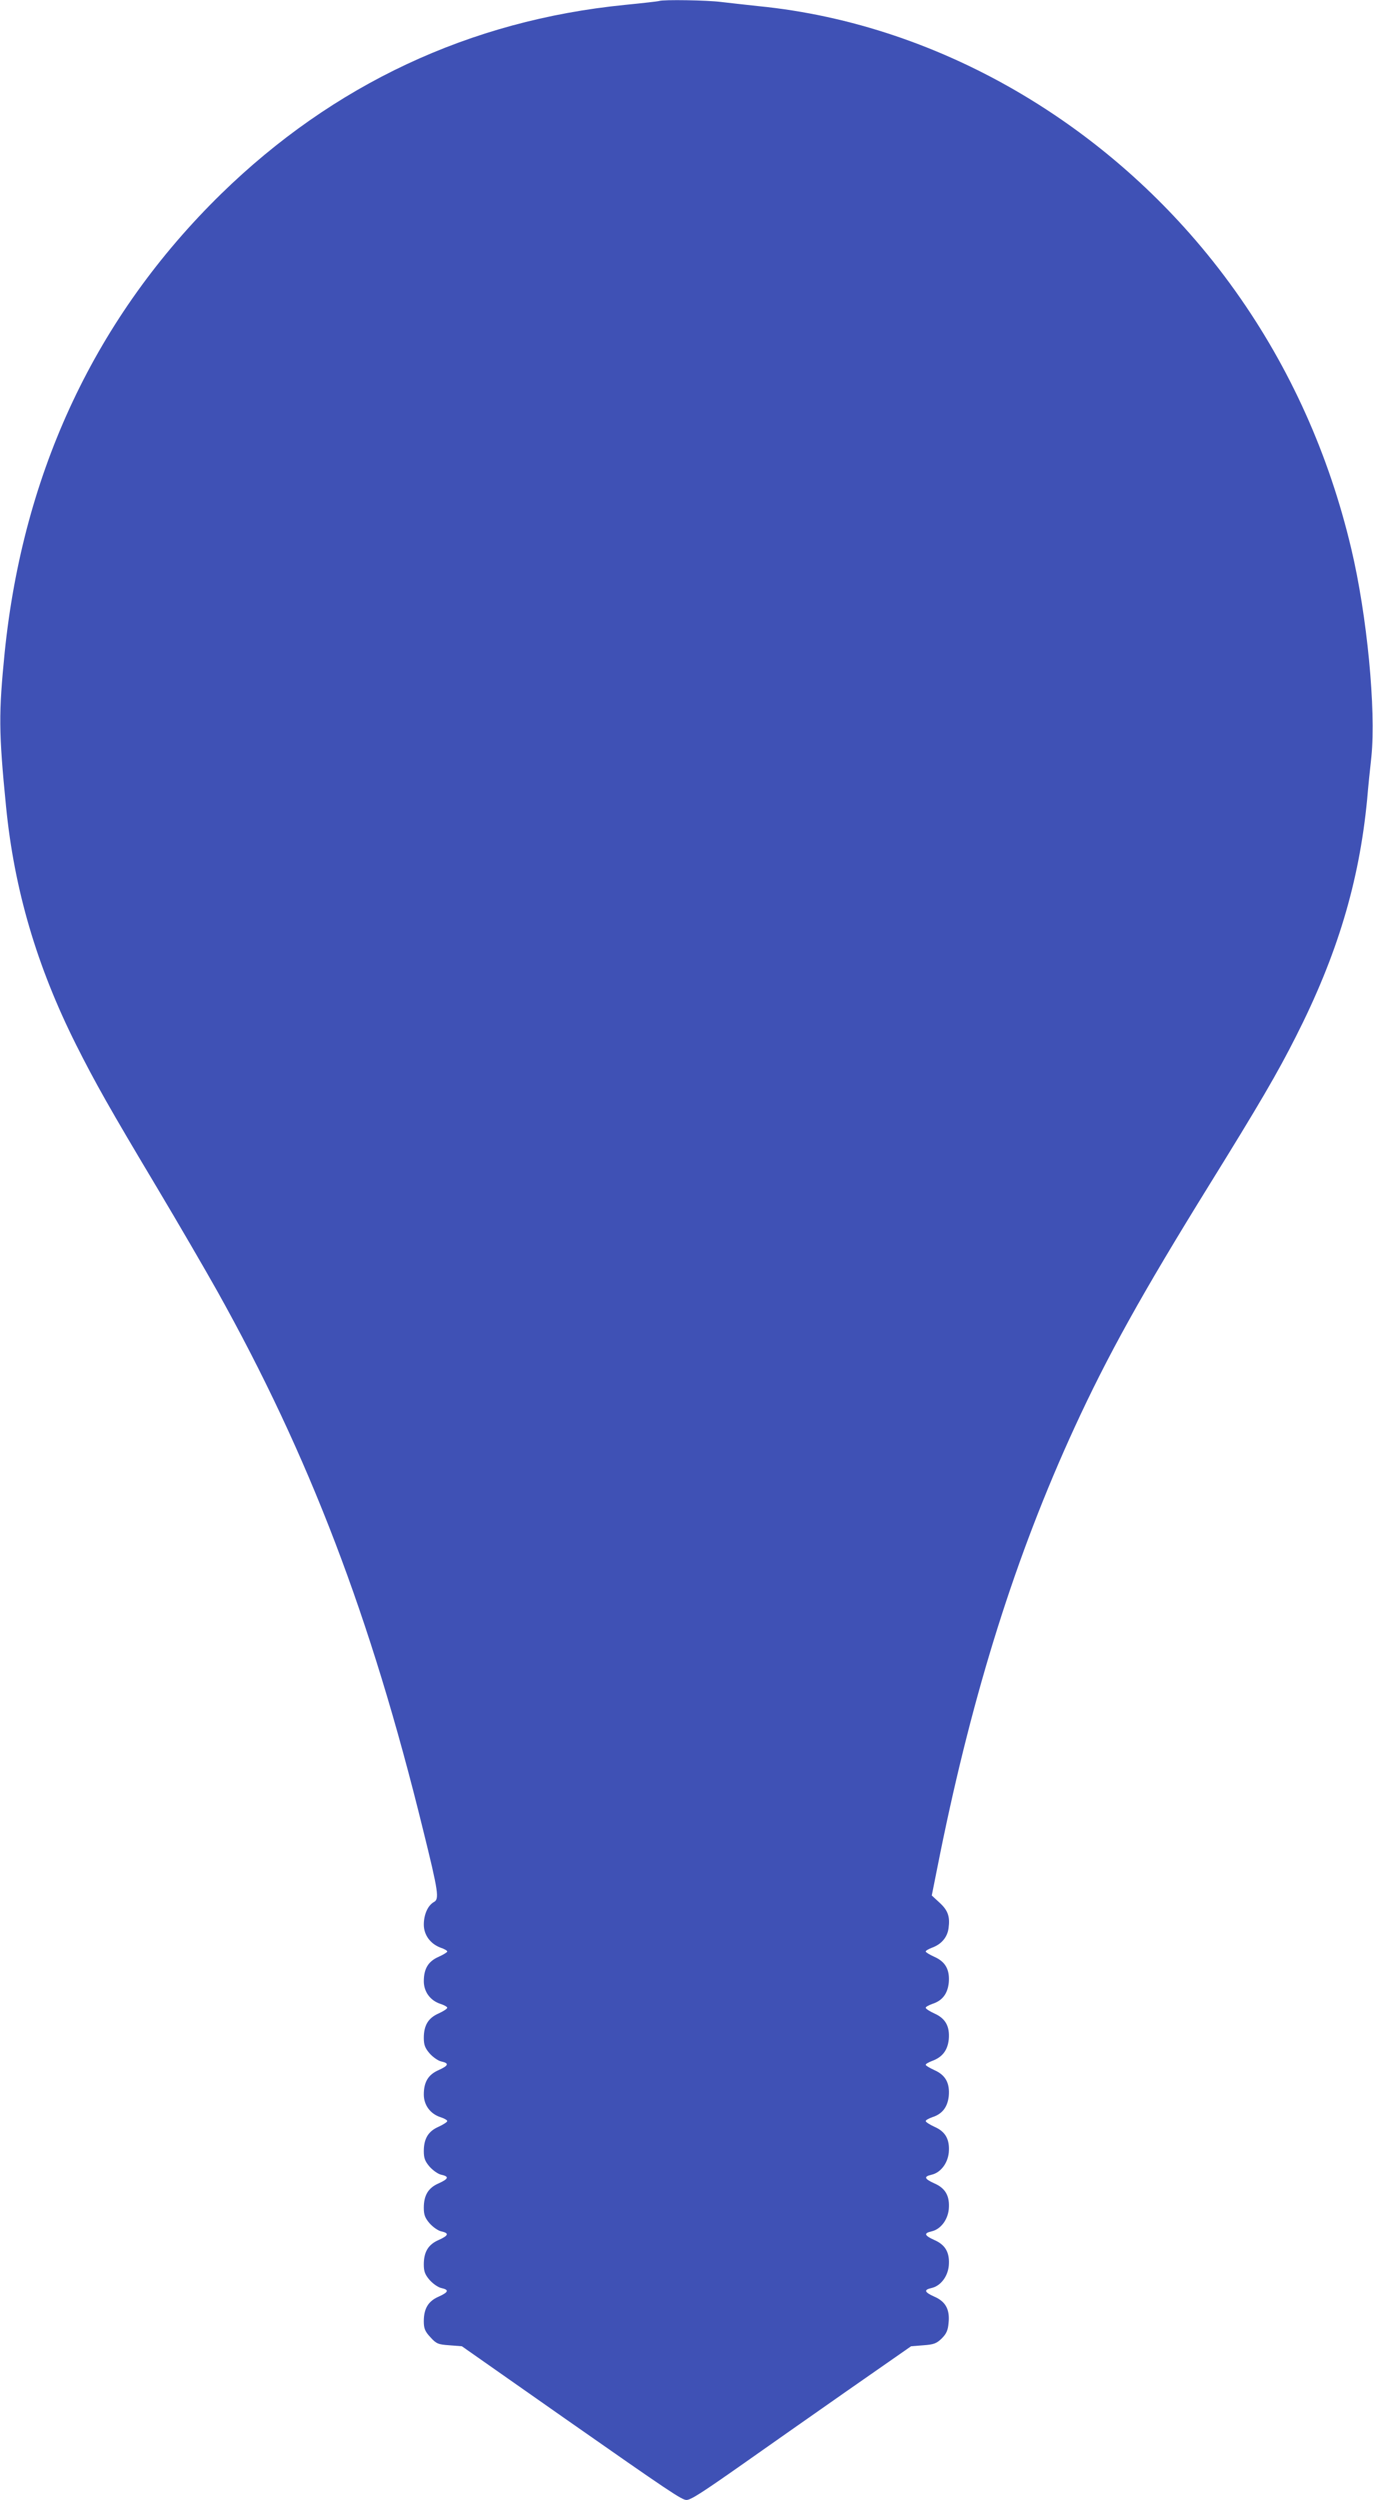 <?xml version="1.0" standalone="no"?>
<!DOCTYPE svg PUBLIC "-//W3C//DTD SVG 20010904//EN"
 "http://www.w3.org/TR/2001/REC-SVG-20010904/DTD/svg10.dtd">
<svg version="1.0" xmlns="http://www.w3.org/2000/svg"
 width="703pt" height="1280pt" viewBox="0 0 703 1280"
 preserveAspectRatio="xMidYMid meet">
<g transform="translate(0,1280) scale(0.1,-0.1)"
fill="#3f51b5" stroke="none">
<path d="M3375 12795 c-5 -2 -84 -11 -175 -20 -794 -79 -1494 -407 -2069 -969
-639 -626 -1012 -1417 -1107 -2346 -31 -312 -31 -406 7 -790 42 -425 157 -817
359 -1220 97 -193 172 -326 411 -726 111 -186 251 -427 311 -534 472 -845 787
-1670 1054 -2758 80 -323 84 -356 55 -371 -30 -17 -51 -63 -51 -115 0 -53 33
-98 85 -118 19 -6 35 -15 35 -20 0 -4 -20 -16 -44 -27 -53 -23 -76 -61 -76
-125 0 -54 33 -99 85 -116 19 -6 35 -15 35 -20 0 -5 -20 -18 -44 -29 -53 -23
-76 -61 -76 -125 0 -36 6 -52 30 -80 17 -19 44 -38 60 -41 41 -9 37 -21 -14
-44 -53 -23 -76 -61 -76 -125 0 -54 33 -99 85 -116 19 -6 35 -15 35 -20 0 -5
-20 -18 -44 -29 -53 -23 -76 -61 -76 -125 0 -36 6 -52 30 -80 17 -19 44 -38
60 -41 41 -9 37 -21 -14 -44 -53 -23 -76 -61 -76 -125 0 -36 6 -52 30 -80 17
-19 44 -38 60 -41 41 -9 37 -21 -14 -44 -53 -23 -76 -61 -76 -125 0 -36 6 -52
30 -80 17 -19 44 -38 60 -41 41 -9 37 -21 -14 -44 -53 -23 -76 -61 -76 -126 0
-37 6 -52 34 -82 30 -33 39 -37 97 -41 l64 -5 529 -371 c533 -373 597 -416
621 -416 22 0 78 36 290 185 110 78 349 245 530 372 l330 230 63 5 c54 4 67 9
94 35 24 24 32 42 35 80 7 68 -15 109 -73 134 -51 23 -55 35 -15 44 46 10 83
57 89 113 6 67 -16 108 -74 133 -51 23 -55 35 -15 44 46 10 83 57 89 113 6 67
-16 108 -74 133 -51 23 -55 35 -15 44 46 10 83 57 89 113 6 67 -16 108 -74
133 -24 11 -44 24 -44 29 0 5 15 13 34 20 51 16 78 52 84 108 6 67 -17 108
-74 133 -24 11 -44 23 -44 27 0 5 15 13 33 20 52 19 79 54 85 110 6 67 -17
108 -74 133 -24 11 -44 24 -44 29 0 5 15 13 34 20 51 16 78 52 84 108 6 67
-17 108 -74 133 -24 11 -44 23 -44 27 0 5 15 13 33 20 47 17 78 53 84 100 8
59 -3 91 -47 131 l-39 36 43 215 c169 833 388 1528 687 2179 170 370 345 685
689 1241 262 423 352 578 444 760 213 419 325 793 366 1215 5 61 15 160 22
221 24 241 -22 723 -103 1064 -114 483 -314 927 -593 1319 -586 824 -1496
1367 -2446 1460 -63 7 -148 16 -188 21 -69 9 -295 13 -317 5z"/>
</g>
</svg>

